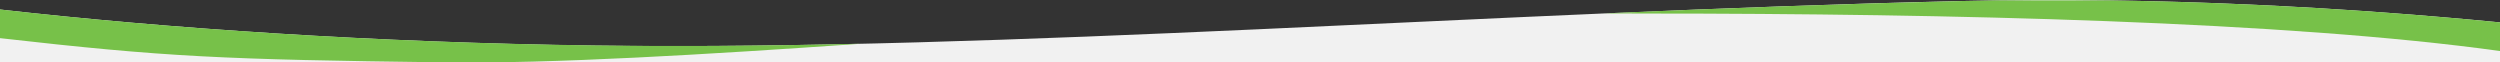 <?xml version="1.0" encoding="utf-8"?>
<!-- Generator: Adobe Illustrator 27.9.0, SVG Export Plug-In . SVG Version: 6.00 Build 0)  -->
<svg version="1.1" id="Layer_1" xmlns="http://www.w3.org/2000/svg" xmlns:xlink="http://www.w3.org/1999/xlink" x="0px" y="0px"
	 viewBox="0 0 1920 48" style="enable-background:new 0 0 1920 48;" xml:space="preserve">
<rect x="0" y="0" width="1920" height="48" fill="#333333" stroke="none"/>
<style type="text/css">
	.st0{fill:#F1F1F1;}
	.st1{fill:#77C149;}
</style>
<g>
	<path id="Path_49_2_" class="st0" d="M1920,48H0V7.3C127.8,21.8,286.6,32.7,457.4,35c316.3,4.1,691.5-26.1,1048.9-34.2
		C1661-2.7,1805.7,6.1,1920,17.2V48z"/>
	<g>
		<path class="st1" d="M457.4,34.9C286.6,32.7,127.8,21.8,0,7.3v22c127.8,14.5,170.5,16.4,341.3,18.6c82.9,1.1,200.7-6,320-14.3
			C591.3,35.2,523,35.8,457.4,34.9z"/>
		<path class="st1" d="M1533.1,0.3c-8.9,0.1-17.8,0.3-26.7,0.5c-90.9,2.1-183,5.5-274.9,9.5c9.9,0,20.7,0.1,32.6,0.1
			c233.6,0,492,6,656,28.8v-22c-86-8.4-189.2-15.4-300.9-16.9C1619.1,0.3,1533.1,0.3,1533.1,0.3z"/>
	</g>
</g>
</svg>
